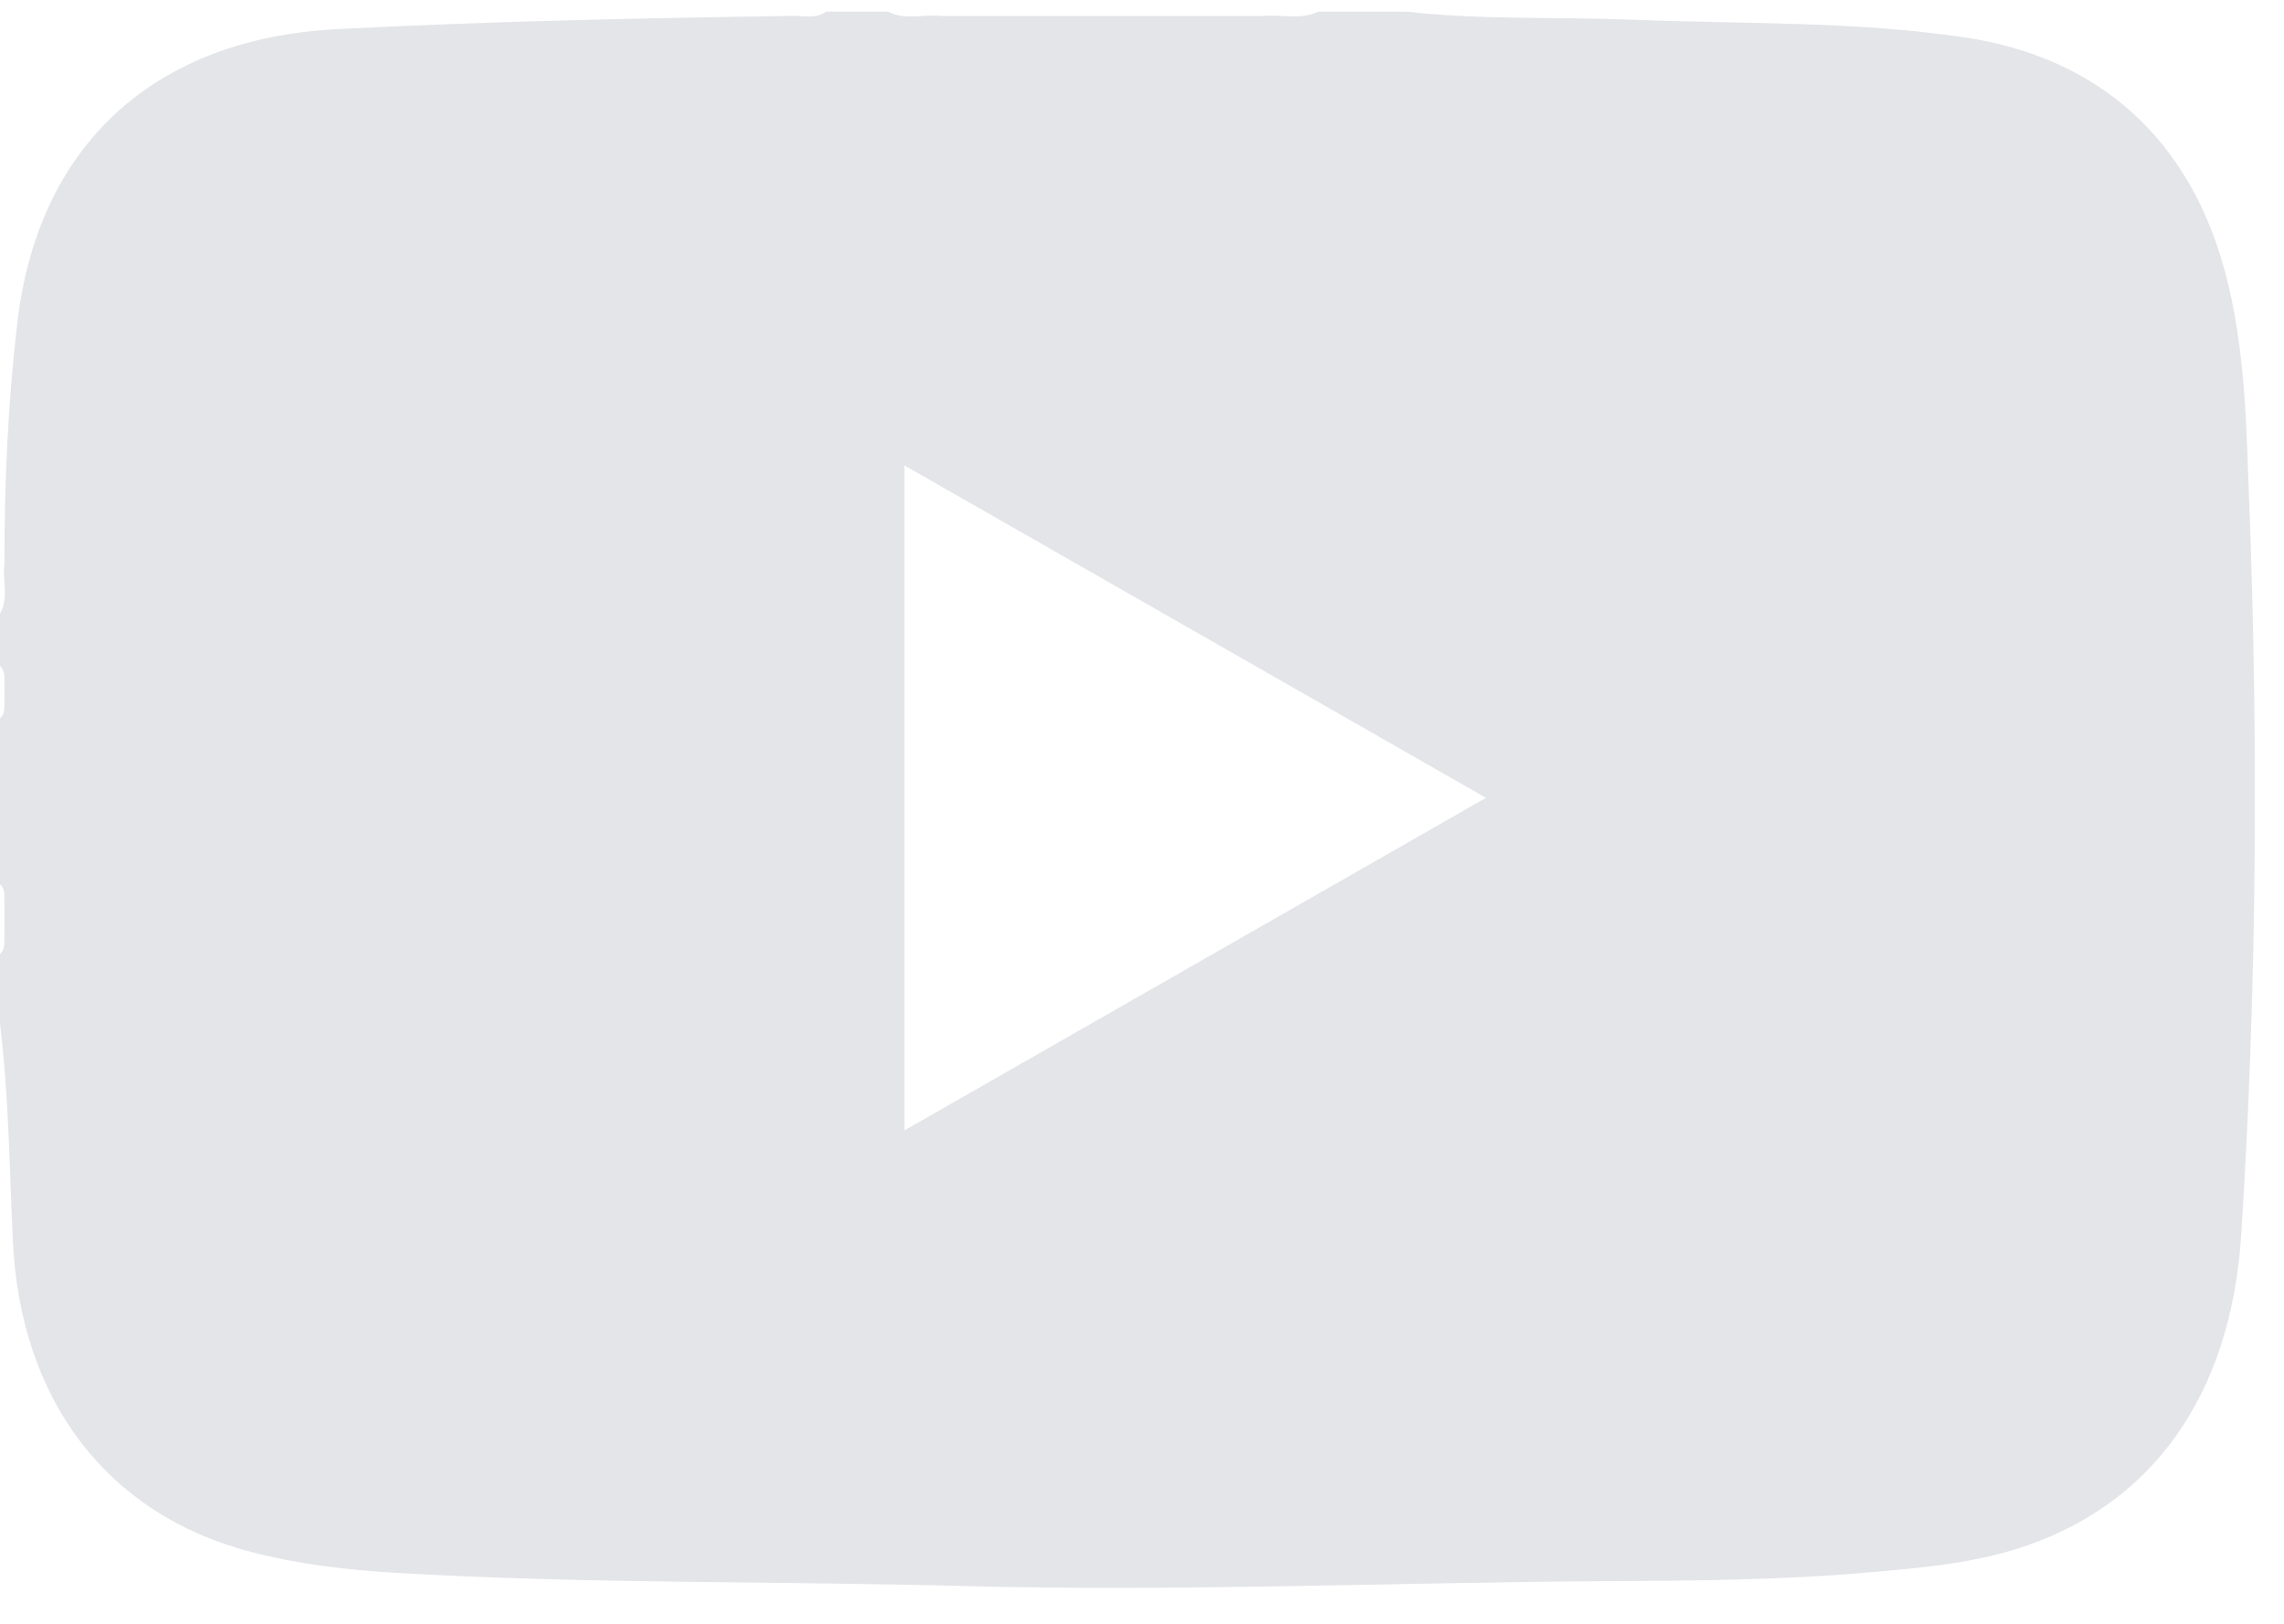<svg width="45" height="32" viewBox="0 0 45 32" fill="none" xmlns="http://www.w3.org/2000/svg">
<g clip-path="url(#clip0_211_12020)">
<path d="M44.315 9.929C44.258 8.394 44.242 6.849 43.833 5.336C43.134 2.754 41.371 1.138 38.725 0.74C36.554 0.413 34.362 0.475 32.179 0.389C30.688 0.33 29.192 0.397 27.706 0.229H25.975C25.61 0.404 25.222 0.274 24.848 0.316H20.506C20.152 0.316 19.799 0.316 19.446 0.316C19.157 0.316 18.869 0.316 18.58 0.316C18.218 0.271 17.842 0.411 17.491 0.229H16.278C16.069 0.377 15.833 0.309 15.608 0.313C12.616 0.358 9.626 0.42 6.637 0.574C3.062 0.761 0.764 2.829 0.344 6.335C0.157 7.92 0.085 9.521 0.087 11.122C0.045 11.445 0.179 11.783 0 12.095V13.126C0.111 13.23 0.08 13.367 0.087 13.493V13.789C0.08 13.917 0.113 14.053 0 14.157V17.425C0.115 17.532 0.078 17.674 0.087 17.805V18.418C0.078 18.55 0.117 18.692 0 18.8V20.176C0.172 21.592 0.188 23.018 0.252 24.439C0.397 27.587 2.102 29.847 4.955 30.586C5.877 30.825 6.825 30.937 7.771 30.994C11.51 31.216 15.255 31.157 18.997 31.256C23.206 31.368 27.414 31.186 31.622 31.16C33.346 31.15 35.079 31.141 36.8 30.989C37.77 30.904 38.751 30.825 39.694 30.536C42.384 29.71 43.951 27.516 44.157 24.337C44.465 19.538 44.496 14.735 44.317 9.933L44.315 9.929ZM17.82 22.276V9.173C21.633 11.354 25.396 13.505 29.277 15.723C25.398 17.942 21.655 20.083 17.82 22.276Z" fill="#E4E5E8"/>
</g>
<defs>
<clipPath id="clip0_211_12020">
<rect width="44.426" height="31.059" fill="white" transform="translate(0 0.229)"/>
</clipPath>
</defs>
</svg>
